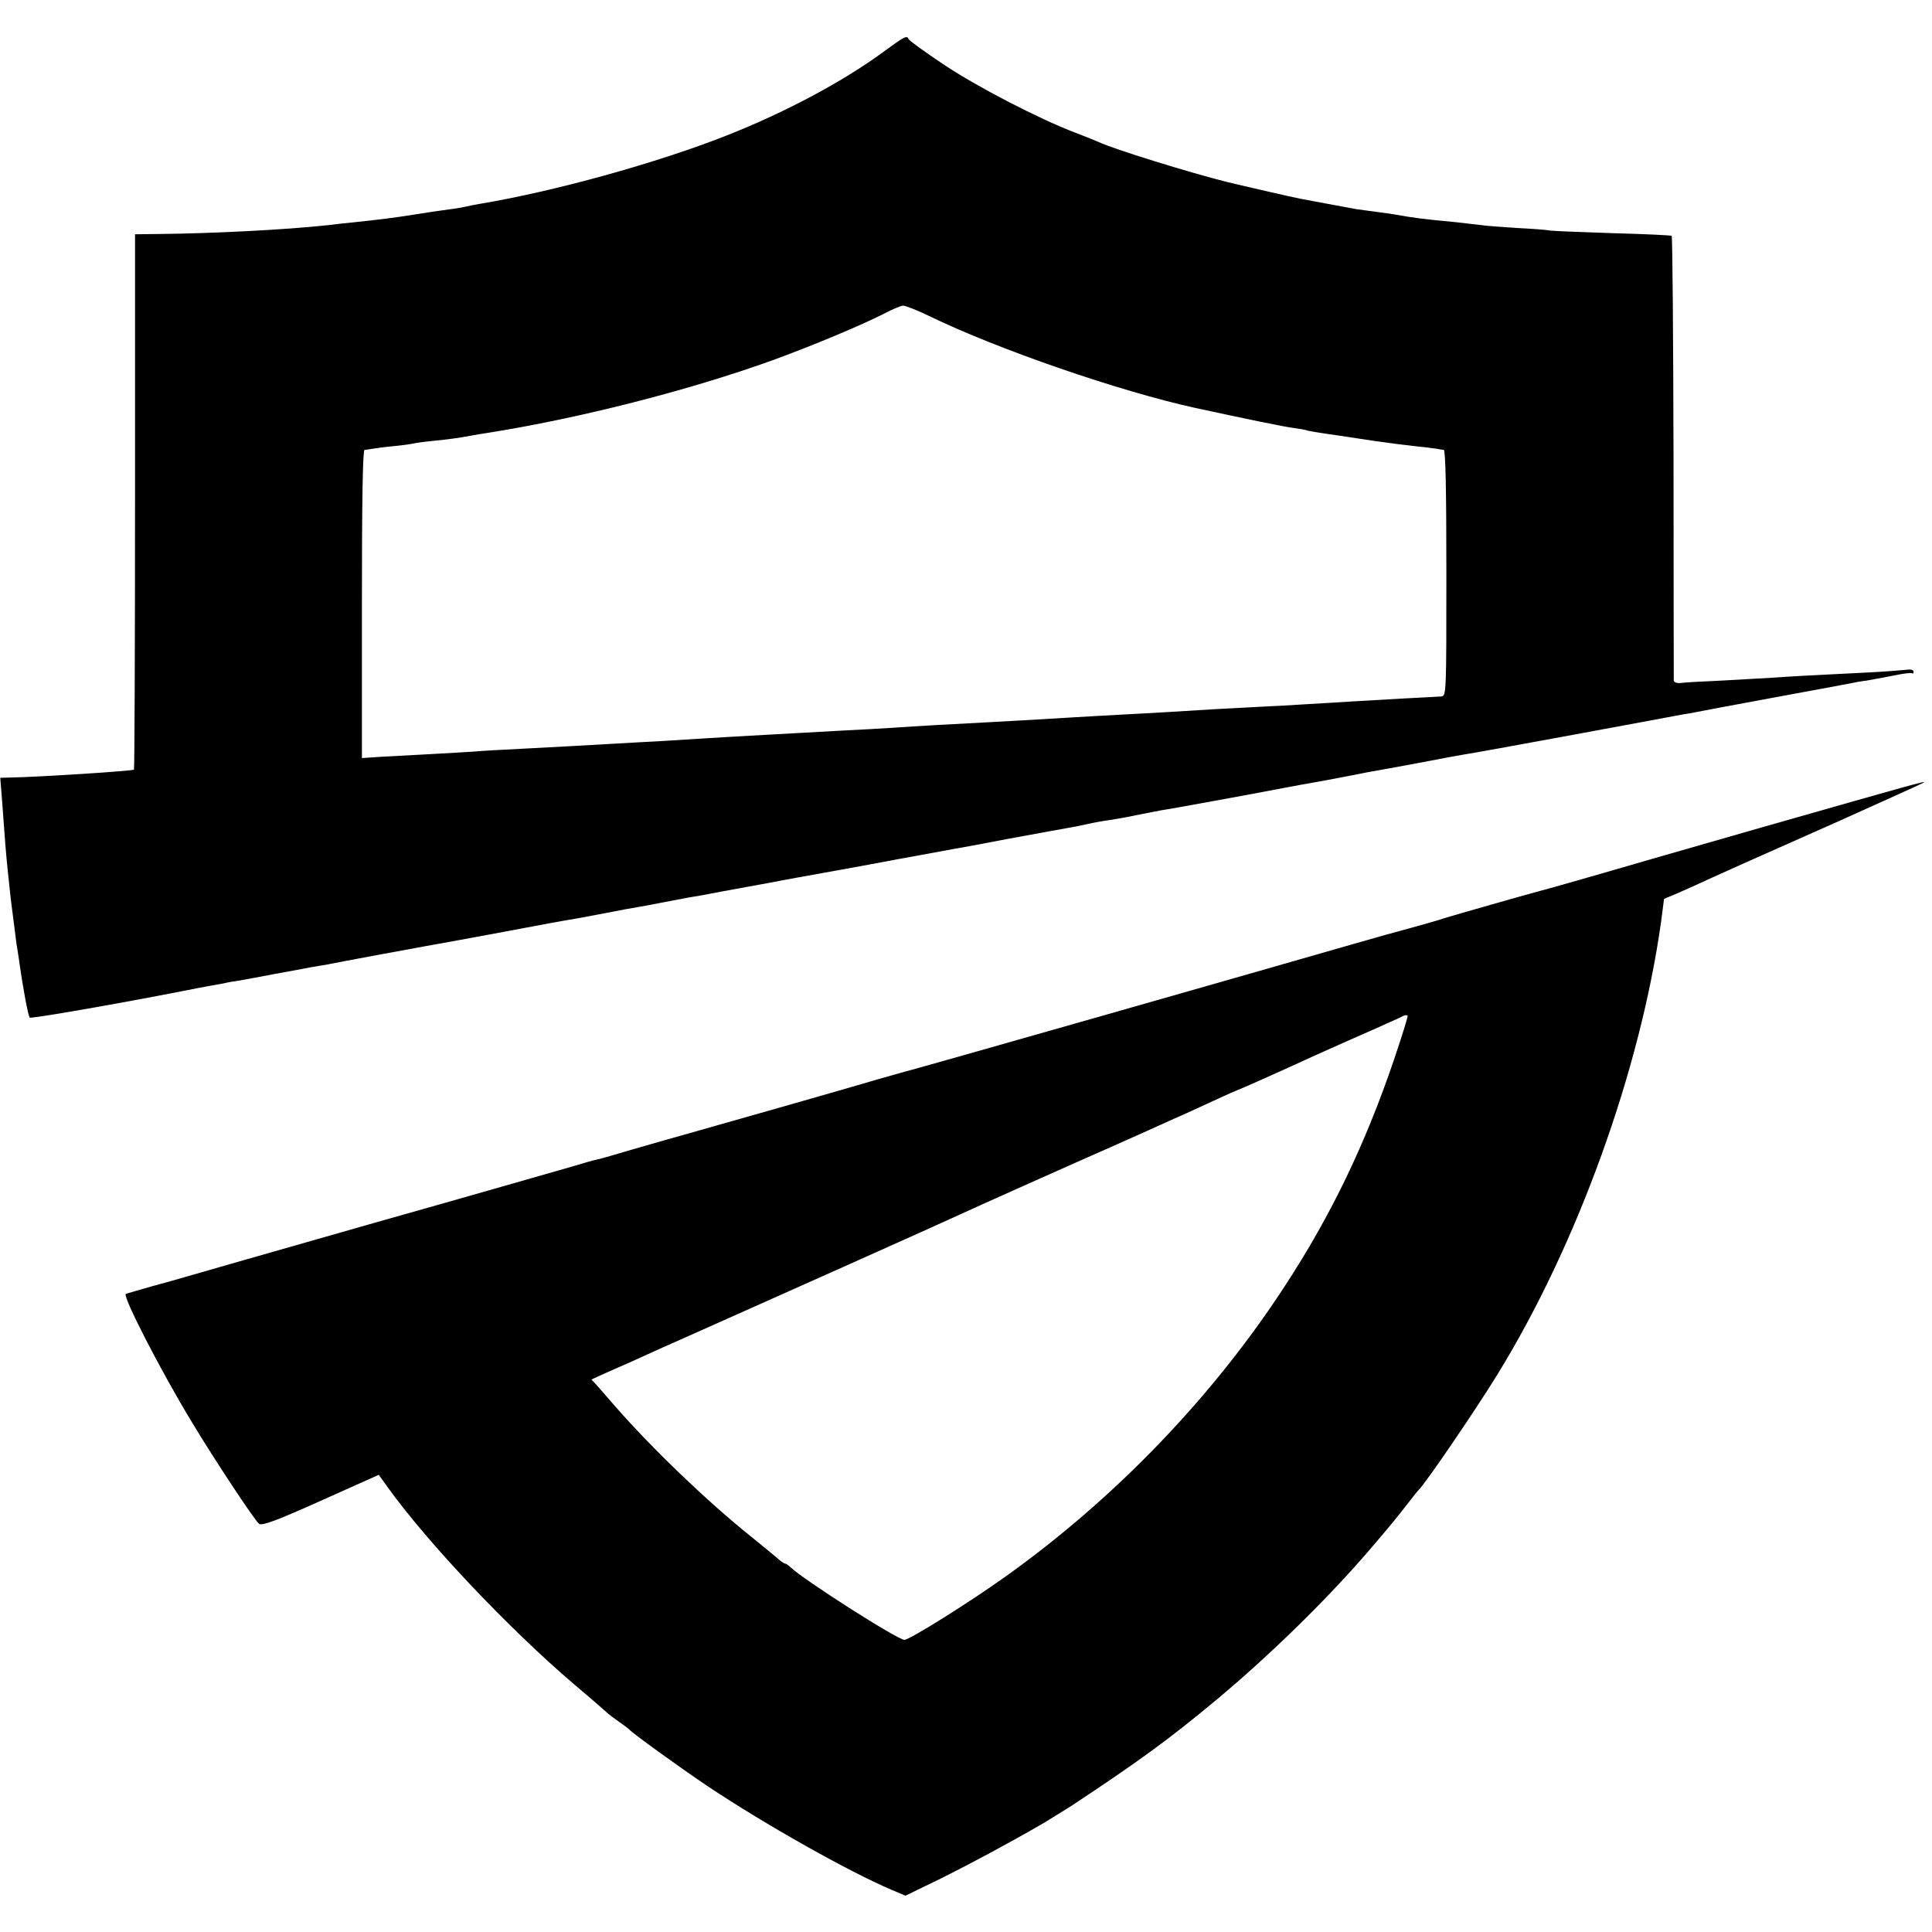 <?xml version="1.0" standalone="no"?>
<!DOCTYPE svg PUBLIC "-//W3C//DTD SVG 20010904//EN"
 "http://www.w3.org/TR/2001/REC-SVG-20010904/DTD/svg10.dtd">
<svg version="1.0" xmlns="http://www.w3.org/2000/svg"
 width="734pt" height="734pt" viewBox="0 0 734 734"
 preserveAspectRatio="xMidYMid meet">
<g transform="translate(0,734) scale(0.1,-0.1)"
fill="#000000" stroke="none">
<path d="M3355 7142 c-154 -113 -374 -230 -595 -317 -266 -105 -657 -213 -940
-260 -19 -3 -42 -8 -50 -10 -8 -2 -35 -7 -60 -10 -25 -3 -85 -12 -135 -20 -83
-13 -114 -17 -235 -30 -25 -2 -65 -7 -90 -10 -163 -18 -442 -32 -646 -34 l-91
-1 0 -1015 c0 -559 -2 -1017 -4 -1019 -6 -5 -356 -28 -471 -30 l-37 -1 4 -50
c2 -27 7 -87 10 -133 3 -46 8 -102 10 -125 2 -23 7 -67 10 -97 3 -30 7 -66 9
-80 2 -14 7 -52 11 -85 4 -32 8 -66 10 -75 1 -8 6 -35 9 -60 12 -86 33 -201
39 -206 5 -5 343 54 582 101 39 8 88 17 110 21 22 4 45 8 50 9 6 2 28 6 50 9
22 4 85 15 140 26 55 10 116 21 135 25 19 3 46 8 60 10 47 10 336 63 380 71
41 7 188 34 295 54 159 30 218 41 250 46 17 3 75 13 130 24 55 11 116 22 135
25 19 3 55 10 80 15 25 5 72 14 105 20 33 5 71 12 85 15 14 3 75 14 135 25 61
11 121 22 135 25 14 3 88 16 165 30 77 14 151 27 165 30 20 4 150 28 320 59
14 2 111 20 215 40 105 19 206 38 225 41 19 3 53 10 75 15 22 5 60 12 85 15
25 4 75 13 112 21 37 7 80 16 95 18 16 3 42 7 58 10 35 6 346 63 390 72 48 9
75 14 165 30 47 9 94 18 105 20 11 2 34 7 50 10 93 16 300 55 319 59 11 2 35
6 51 9 17 2 203 36 415 75 212 39 399 74 415 77 17 2 77 14 135 25 58 11 189
35 291 54 102 19 197 36 210 39 13 3 40 8 59 10 19 3 65 12 102 19 37 8 70 12
73 9 3 -3 5 0 5 6 0 8 -12 10 -32 7 -18 -2 -82 -7 -143 -10 -187 -9 -297 -15
-365 -20 -36 -2 -123 -7 -195 -11 -71 -3 -140 -7 -152 -9 -13 -1 -23 3 -24 9
0 6 -1 388 -1 849 -1 461 -4 839 -7 841 -3 2 -103 7 -221 10 -119 4 -227 8
-240 10 -14 3 -72 7 -130 10 -58 4 -118 8 -135 11 -16 2 -59 7 -95 11 -121 11
-164 17 -230 29 -14 2 -45 7 -70 10 -25 3 -58 8 -75 10 -32 6 -190 35 -215 40
-23 4 -240 54 -280 64 -140 35 -431 125 -485 151 -11 5 -51 21 -90 36 -137 52
-373 174 -500 259 -72 48 -131 91 -133 96 -6 16 -15 11 -97 -49z m176 -1003
c259 -126 723 -286 1011 -349 194 -42 339 -72 373 -76 22 -3 46 -7 53 -10 7
-2 61 -11 120 -19 59 -9 118 -18 132 -20 72 -10 110 -15 164 -21 33 -3 67 -8
75 -9 9 -2 21 -4 26 -4 7 -1 10 -156 10 -468 0 -461 0 -468 -20 -469 -11 -1
-78 -4 -150 -8 -71 -4 -157 -9 -190 -11 -33 -2 -107 -7 -165 -10 -58 -4 -139
-8 -180 -10 -41 -2 -118 -6 -170 -9 -52 -3 -133 -8 -180 -11 -47 -3 -128 -7
-180 -10 -52 -3 -132 -7 -177 -10 -155 -9 -248 -15 -348 -20 -119 -6 -243 -13
-345 -20 -41 -3 -122 -7 -180 -10 -58 -3 -139 -8 -180 -10 -41 -2 -122 -7
-180 -10 -58 -3 -134 -8 -170 -10 -36 -2 -108 -7 -160 -10 -52 -3 -133 -7
-180 -10 -126 -7 -242 -14 -365 -20 -60 -3 -137 -7 -170 -10 -33 -2 -109 -7
-170 -10 -60 -3 -144 -8 -185 -10 l-75 -5 0 585 c0 388 3 585 10 586 5 0 19 2
30 4 11 2 47 7 80 10 33 3 67 8 75 10 8 2 42 7 75 10 59 6 97 11 145 20 14 3
41 7 60 10 348 55 765 161 1084 276 154 56 342 135 426 178 30 16 62 29 71 30
8 0 53 -17 100 -40z"/>
<path d="M6705 4200 c-324 -93 -606 -174 -625 -180 -55 -16 -213 -61 -230 -65
-32 -8 -337 -95 -365 -104 -16 -6 -70 -21 -120 -35 -49 -13 -146 -40 -215 -60
-329 -95 -1707 -488 -1725 -491 -11 -3 -49 -14 -85 -24 -69 -21 -556 -160
-755 -216 -66 -18 -160 -46 -210 -60 -49 -15 -99 -29 -110 -31 -11 -2 -49 -13
-85 -24 -36 -10 -375 -108 -755 -215 -379 -108 -703 -201 -720 -206 -16 -5
-73 -21 -125 -35 -52 -15 -98 -28 -102 -30 -13 -8 132 -291 251 -487 86 -143
237 -371 255 -386 10 -9 67 12 234 87 l221 99 33 -46 c152 -212 462 -539 708
-749 69 -58 127 -109 130 -112 3 -3 21 -17 40 -30 19 -13 37 -27 40 -30 10
-13 197 -148 300 -217 216 -144 535 -324 698 -393 l52 -22 138 67 c112 56 256
133 387 209 22 13 81 50 105 65 260 172 371 253 550 402 204 170 425 386 585
573 83 97 95 112 145 176 19 25 37 47 40 50 22 19 212 297 297 435 305 494
545 1159 624 1725 l11 85 57 24 c31 14 88 39 126 57 82 37 70 32 480 214 176
79 322 145 324 147 10 8 -46 -8 -604 -167z m-1409 -886 c-109 -321 -239 -591
-414 -859 -274 -421 -645 -807 -1061 -1104 -137 -98 -365 -241 -385 -241 -26
0 -388 231 -434 277 -7 7 -17 13 -20 13 -4 0 -18 10 -32 23 -14 12 -59 49
-100 82 -162 130 -369 328 -511 490 -24 28 -54 62 -67 77 l-25 27 59 27 c32
14 73 32 89 39 17 8 57 26 90 41 33 15 103 46 155 69 216 96 959 428 1005 450
58 27 380 171 575 257 74 33 160 71 190 85 30 14 69 31 85 38 17 8 70 32 118
54 49 23 91 41 92 41 3 0 149 65 295 132 25 11 83 37 130 58 47 21 108 47 135
60 28 12 57 25 65 30 8 4 16 4 18 1 1 -4 -22 -79 -52 -167z"/>
</g>
</svg>
